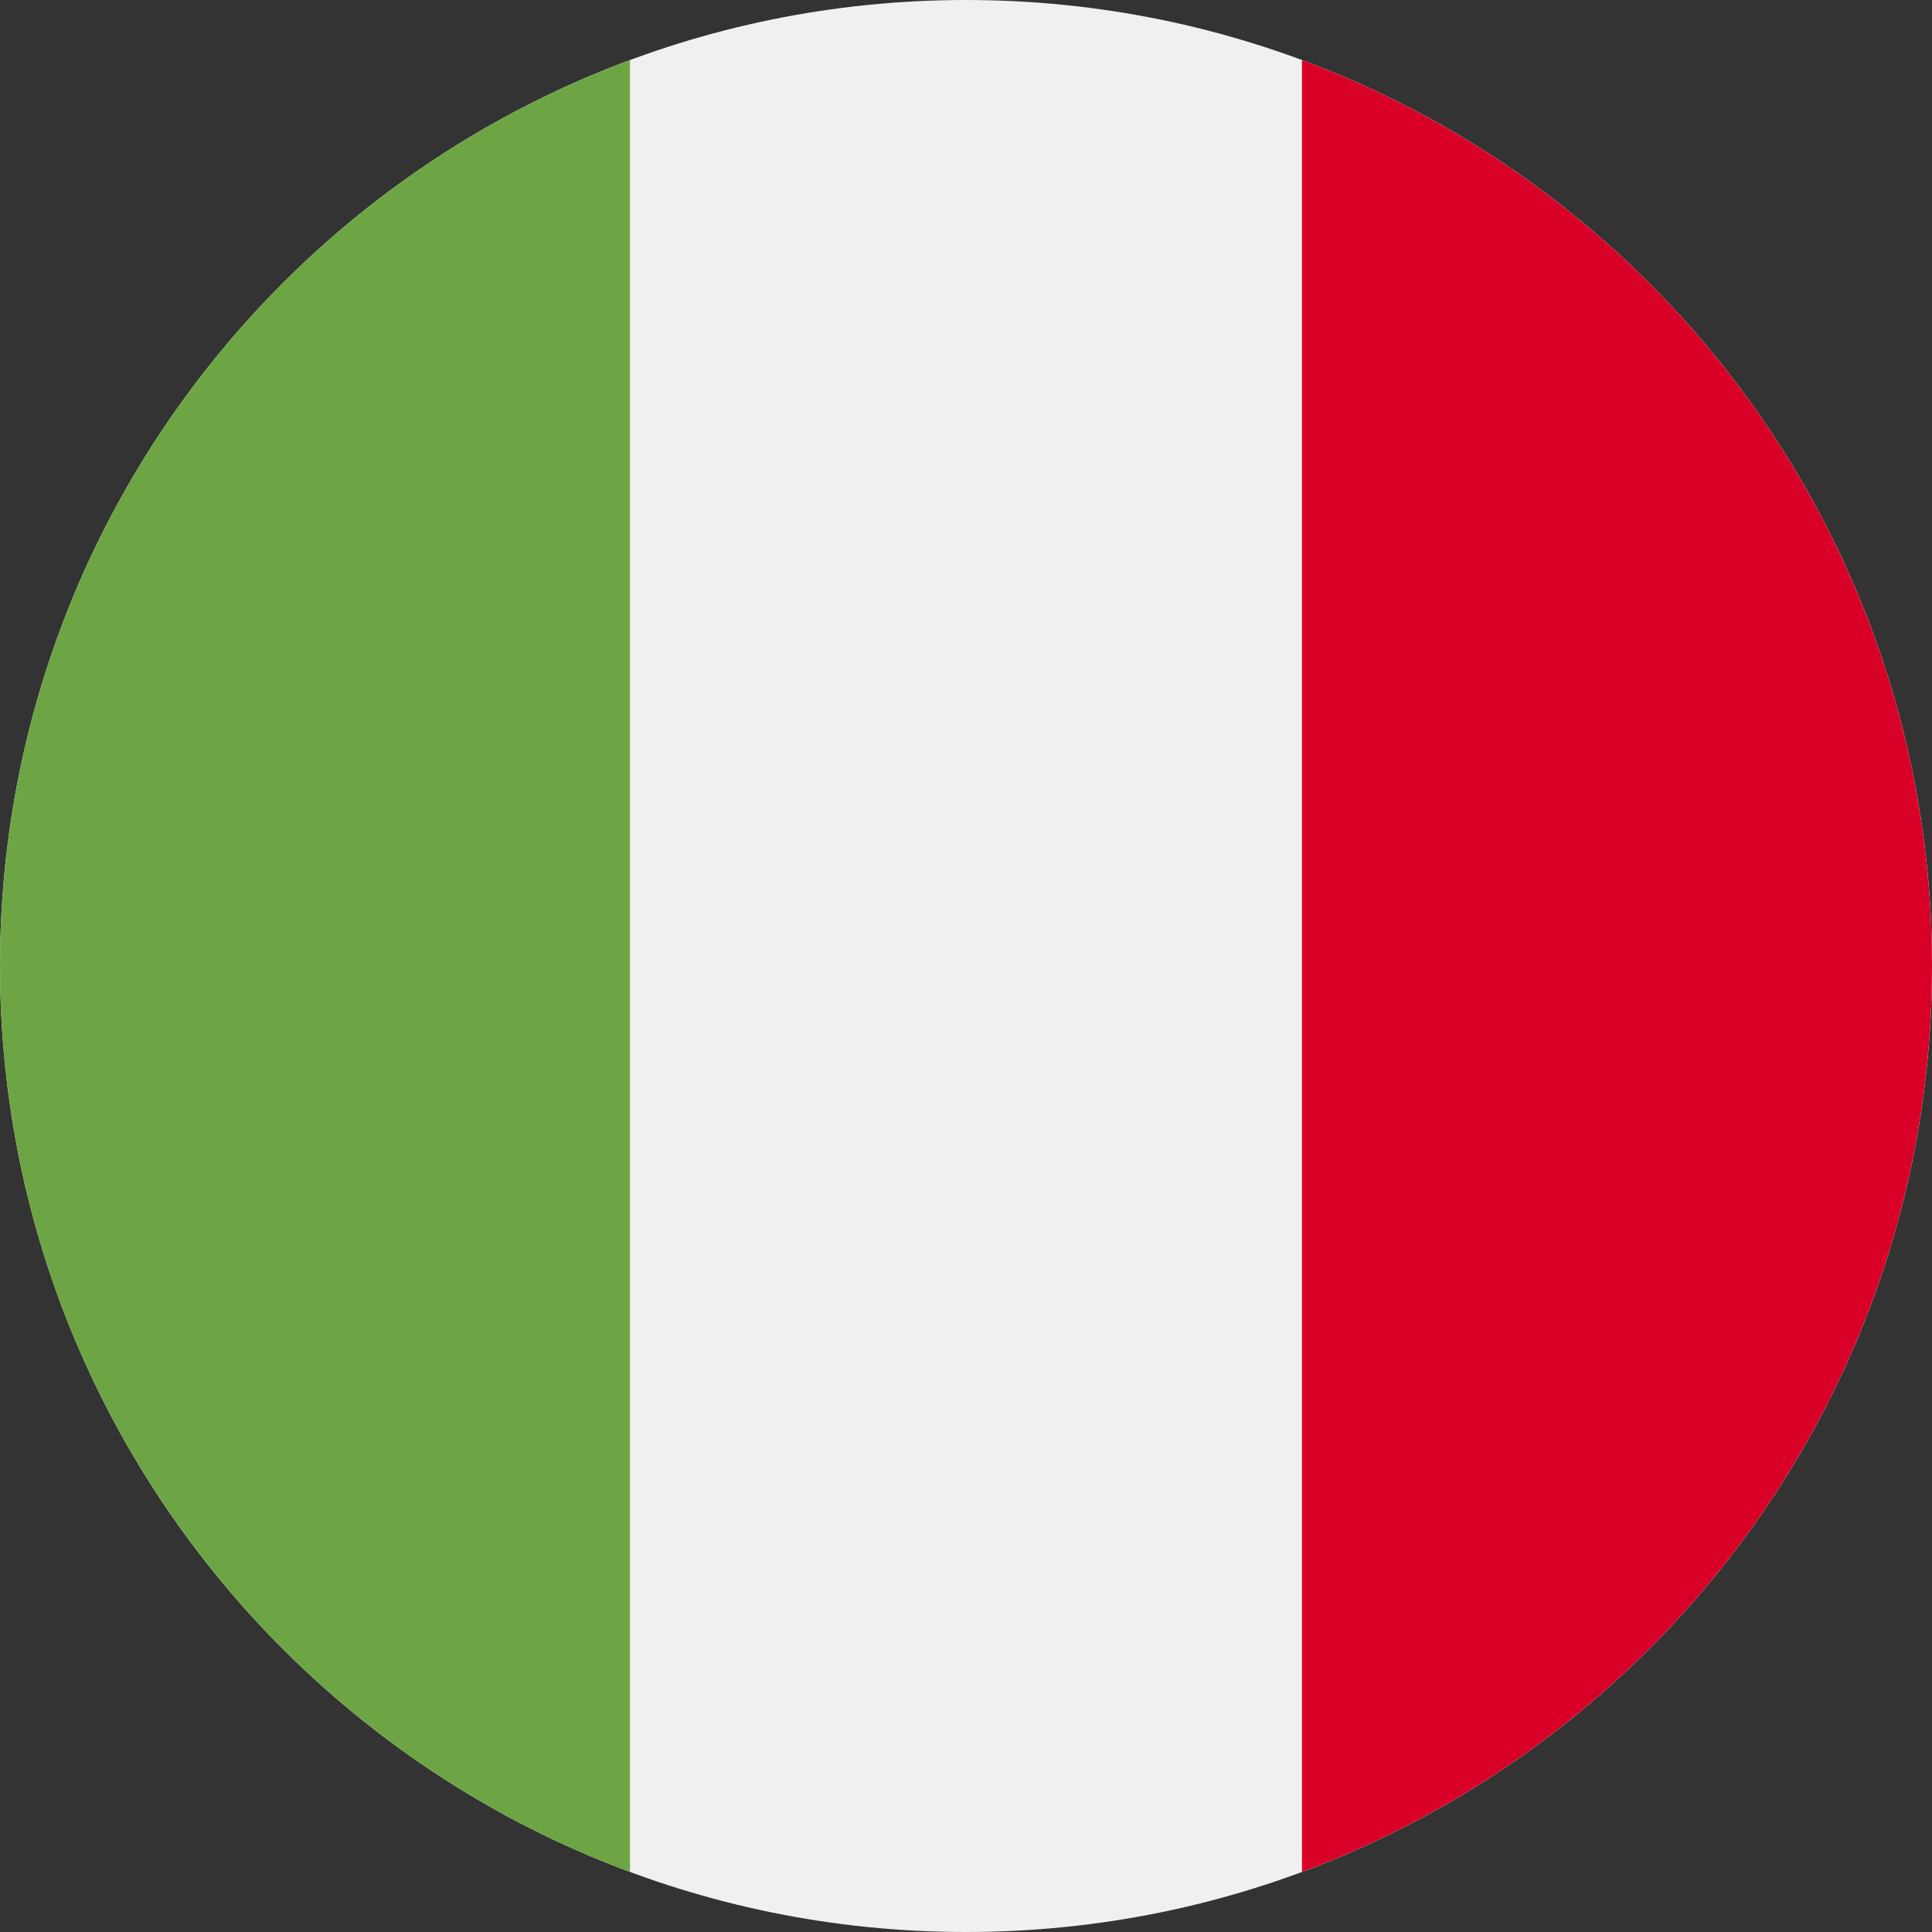 <svg xmlns="http://www.w3.org/2000/svg" width="40" height="40" viewBox="0 0 40 40" fill="none"><rect x="0" y="0" width="40" height="40" fill="#333333" stroke="none"/><g clip-path="url(#clip0_24_63218)"><path d="M20 40C31.046 40 40.001 31.046 40.001 20C40.001 8.954 31.046 3.05176e-05 20 3.05176e-05C8.955 3.05176e-05 0 8.954 0 20C0 31.046 8.955 40 20 40Z" fill="#F0F0F0"></path><path d="M40 20C40 11.401 34.573 4.07 26.956 1.244V38.756C34.573 35.93 40 28.599 40 20Z" fill="#D80027"></path><path d="M0 20C0 28.599 5.428 35.93 13.043 38.756V1.244C5.428 4.07 0 11.401 0 20Z" fill="#6DA544"></path></g><defs><clipPath id="clip0_24_63218"><rect width="40" height="40" fill="white"></rect></clipPath></defs></svg>